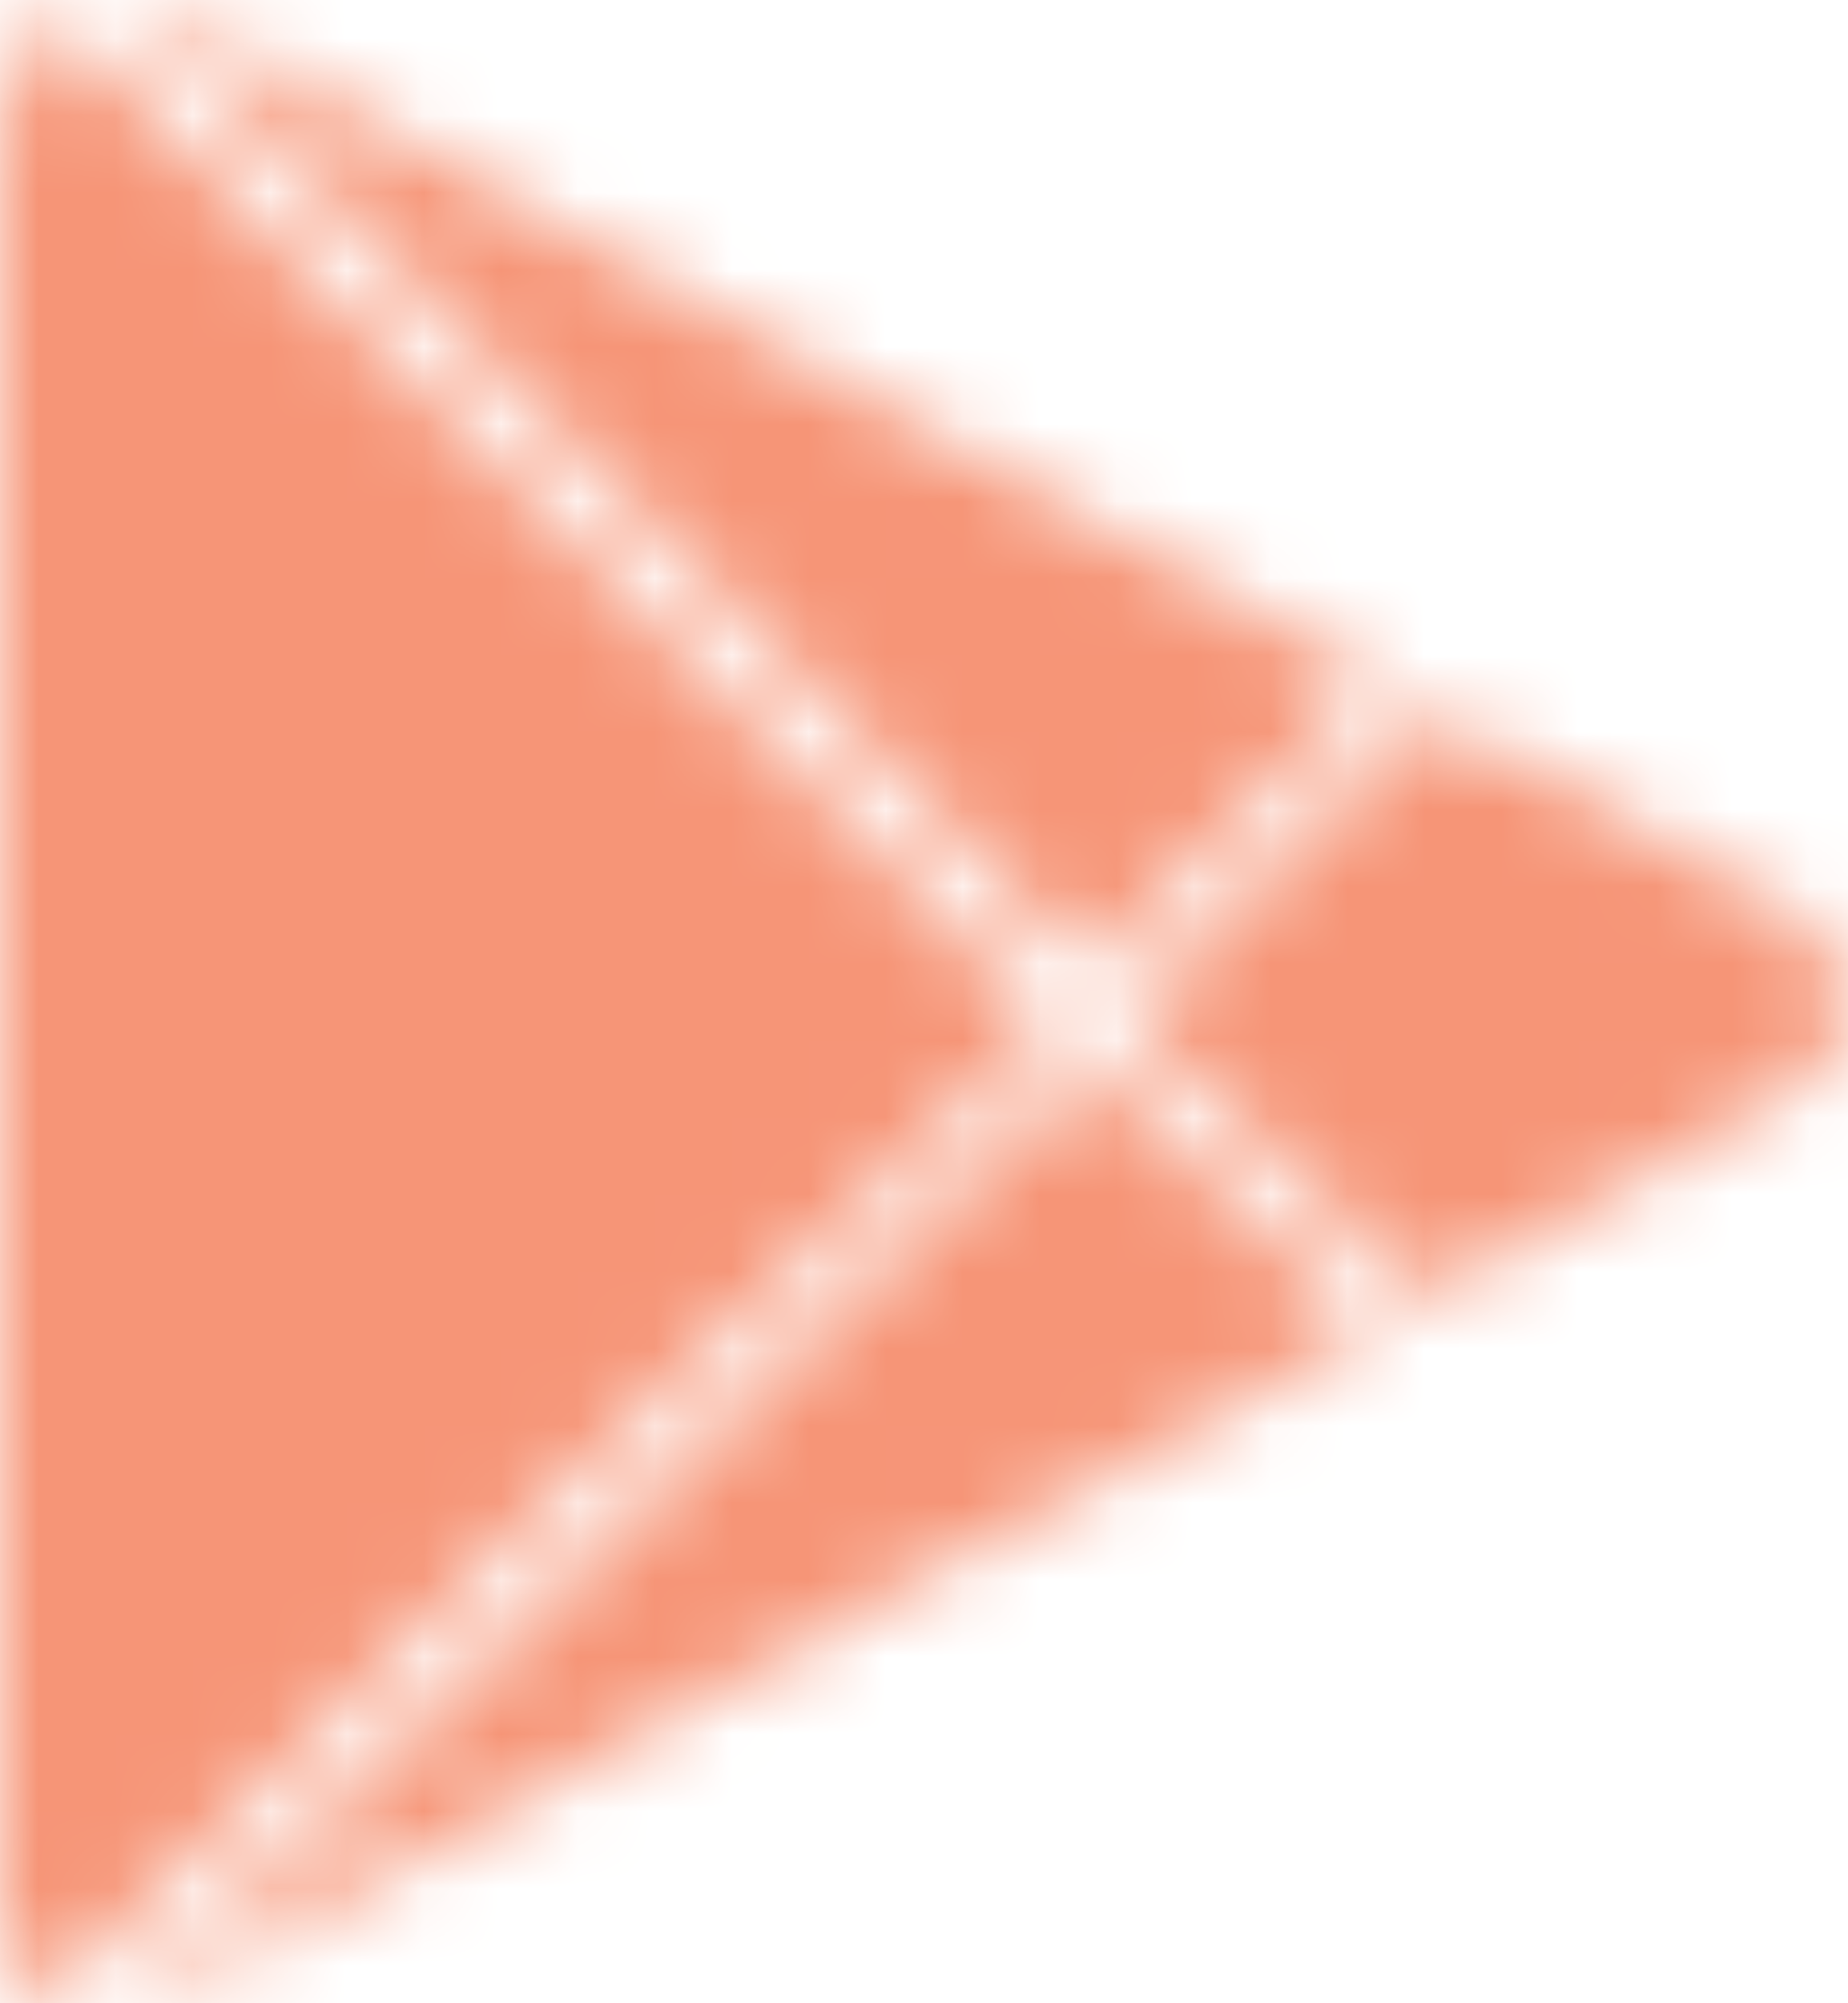 <svg width="24" height="26" viewBox="0 0 24 26" fill="none" xmlns="http://www.w3.org/2000/svg">
<mask id="mask0_1201_10" style="mask-type:alpha" maskUnits="userSpaceOnUse" x="0" y="0" width="24" height="26">
<path d="M0.61 26C0.203 25.797 0 25.289 0 24.781C0 24.68 0 24.477 0 24.375C0 16.859 0 9.344 0 1.93C0 1.523 0.102 1.219 0.203 0.812C0.305 0.609 0.508 0.406 0.712 0.203C5.085 4.57 9.356 8.937 13.627 13.305C9.254 17.367 4.983 21.633 0.61 26Z" fill="black"/>
<path d="M17.898 8.836C16.677 10.055 15.355 11.273 14.135 12.594C10.067 8.43 5.898 4.266 1.83 0.102C1.83 0.102 1.83 0 1.932 0C7.22 2.945 12.508 5.891 17.898 8.836Z" fill="black"/>
<path d="M1.83 26C5.898 21.938 10.067 17.875 14.135 13.812C15.254 14.93 16.474 16.047 17.796 17.266C12.508 20.211 7.22 23.156 1.932 26H1.83Z" fill="black"/>
<path d="M18.509 16.859C17.187 15.641 15.967 14.422 14.645 13.203C15.967 11.883 17.289 10.562 18.611 9.242C19.017 9.445 19.424 9.648 19.831 9.953C20.848 10.562 21.966 11.07 22.983 11.68C23.289 11.781 23.492 11.984 23.695 12.289C24.102 12.797 24.102 13.305 23.695 13.812C23.492 14.016 23.289 14.219 22.983 14.32C21.56 15.234 20.034 16.047 18.509 16.859Z" fill="black"/>
</mask>
<g mask="url(#mask0_1201_10)">
<rect y="-12" width="24" height="48" fill="#F69577"/>
</g>
</svg>
